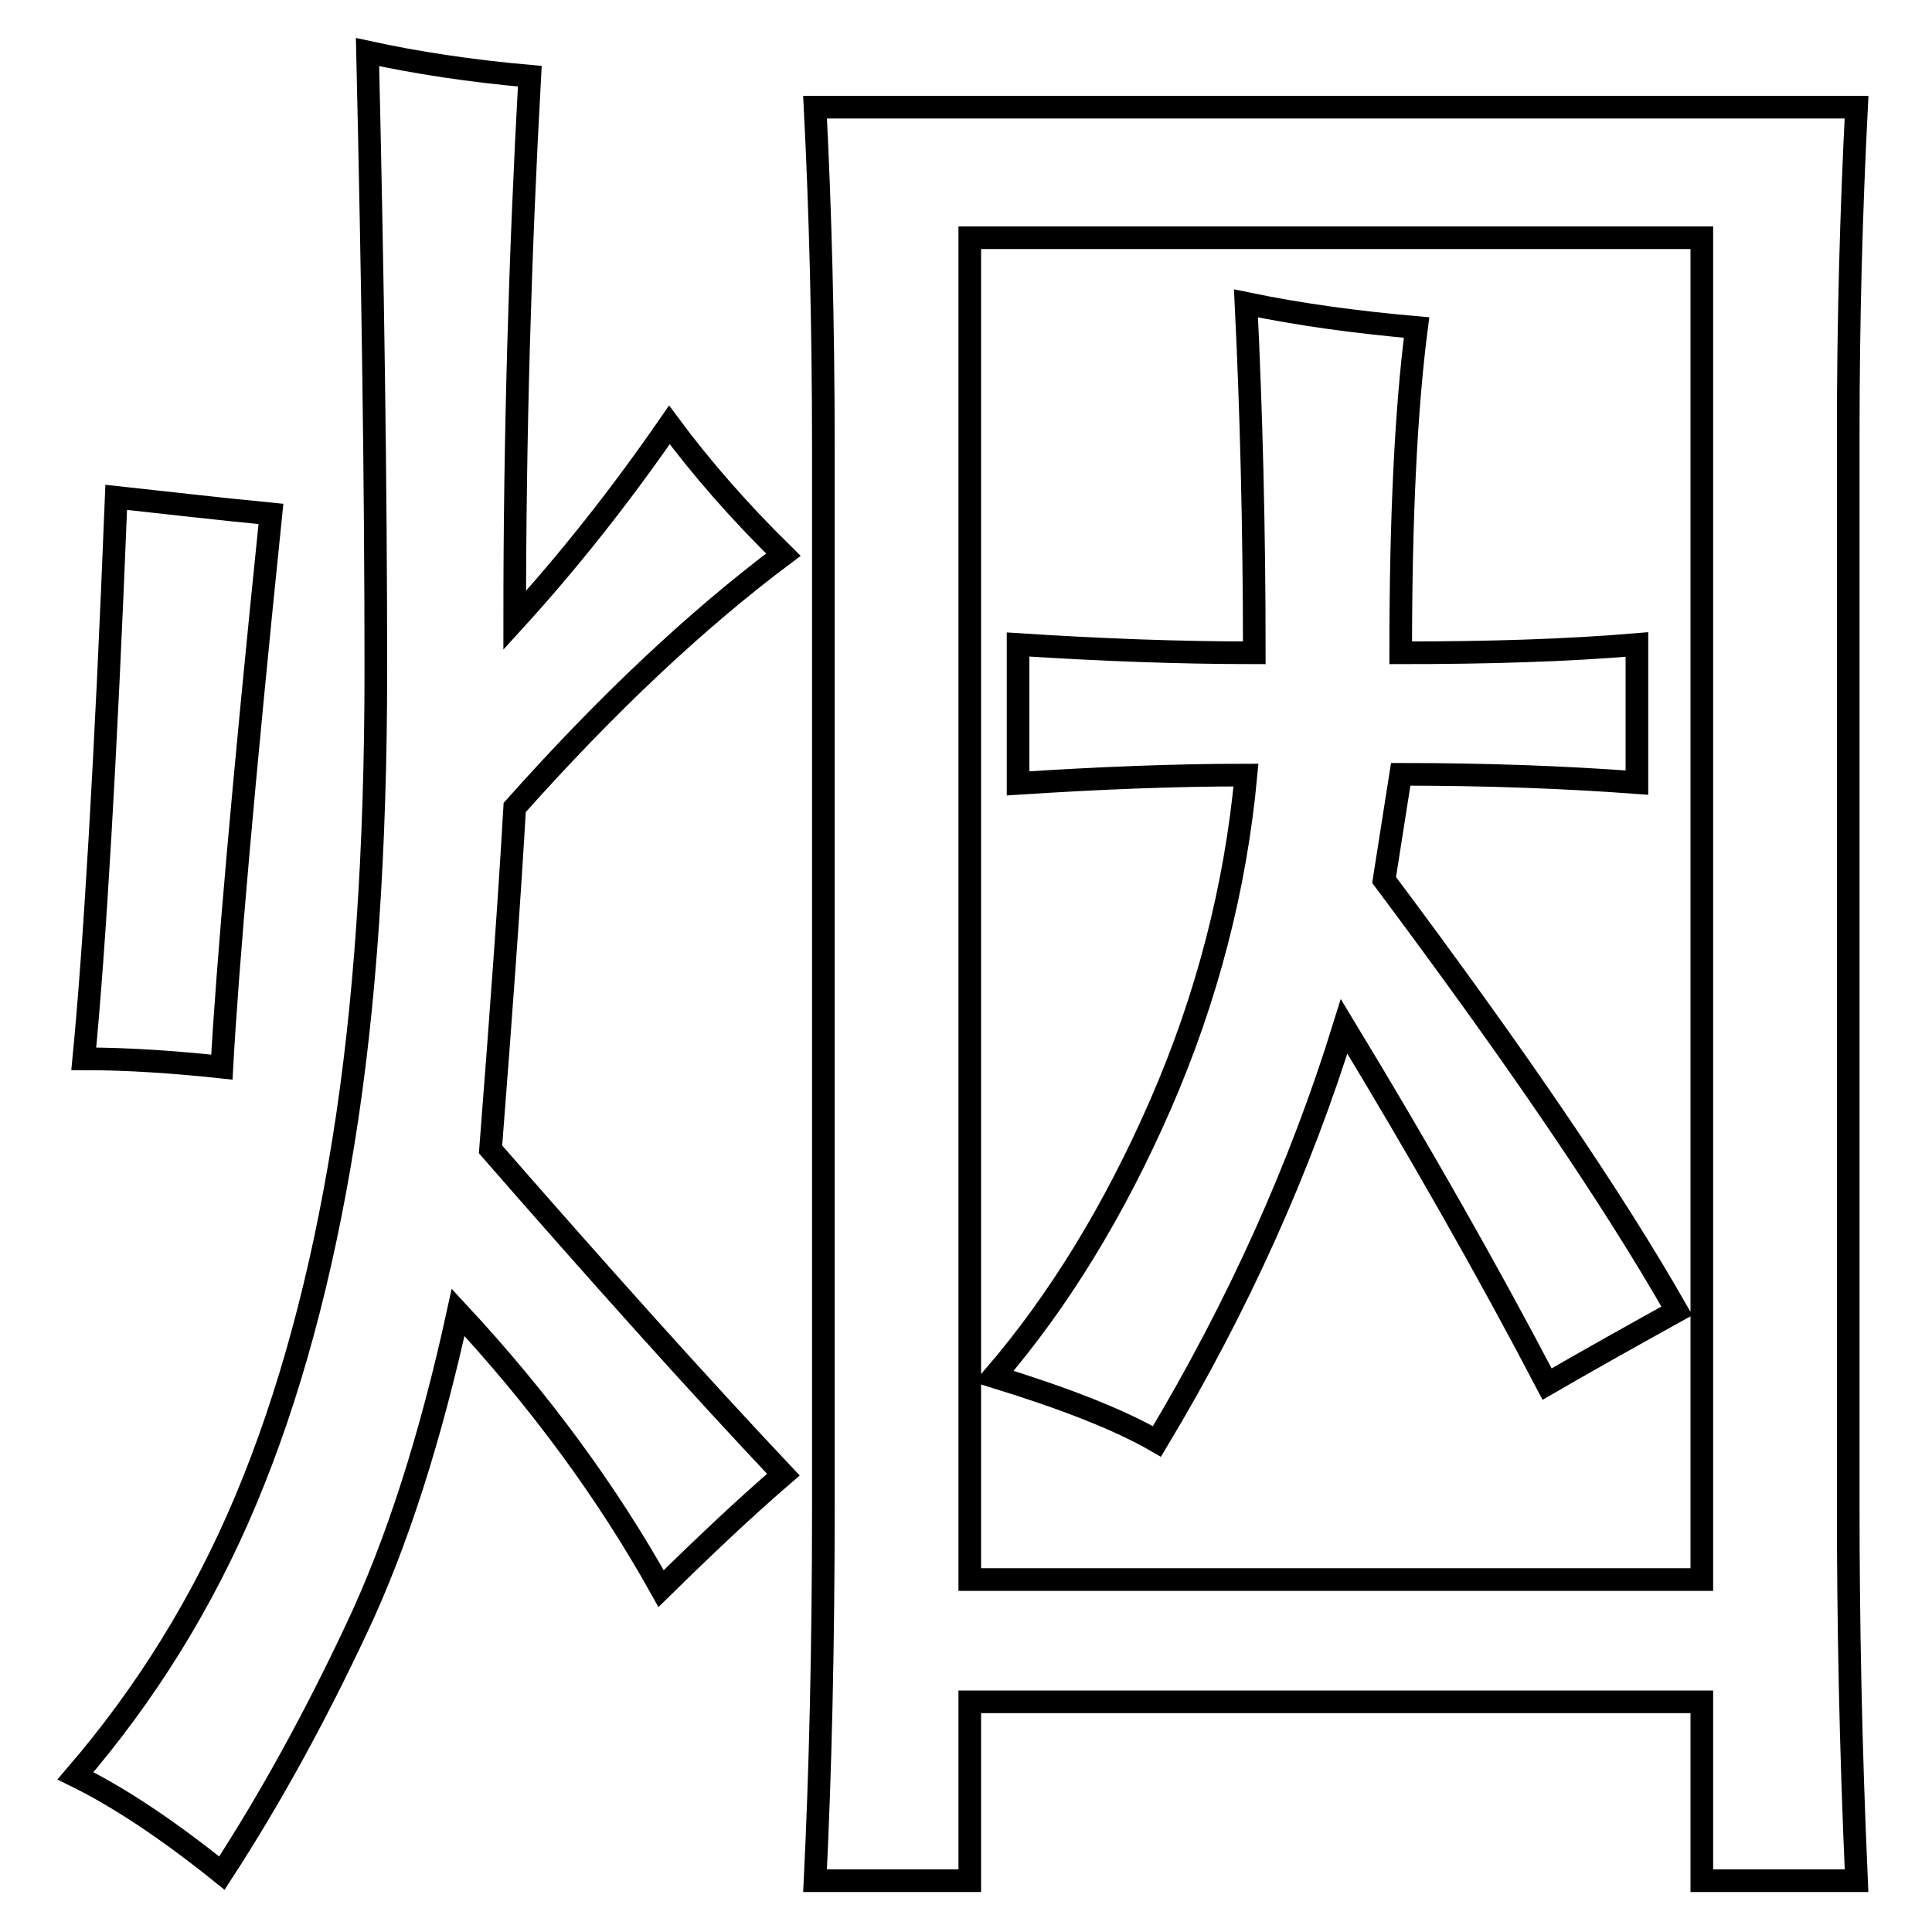 <?xml version="1.0" encoding="utf-8"?>
<!-- Svg Vector Icons : http://www.onlinewebfonts.com/icon -->
<!DOCTYPE svg PUBLIC "-//W3C//DTD SVG 1.1//EN" "http://www.w3.org/Graphics/SVG/1.1/DTD/svg11.dtd">
<svg version="1.1" xmlns="http://www.w3.org/2000/svg" xmlns:xlink="http://www.w3.org/1999/xlink" x="0px" y="0px" viewBox="0 0 256 256" enable-background="new 0 0 256 256" xml:space="preserve">
<g><g><path stroke-width="3" fill-opacity="0" stroke="#000000"  d="M68.2,82.2c7.2-7.9,14-16.5,20.5-25.9c4.3,5.8,9.3,11.5,15.1,17.2C92.2,82.2,80.4,93.3,68.2,107c-0.7,12.2-1.8,27.3-3.2,45.3c14.4,16.5,27.3,30.9,38.8,43.1c-5,4.3-10.4,9.4-16.2,15.1c-7.2-12.9-16.2-25.1-26.9-36.6c-3.6,16.5-8.1,30.6-13.5,42c-5.4,11.5-11.3,22.3-17.8,32.3c-7.2-5.8-13.7-10.1-19.4-12.9c9.3-10.8,16.9-23,22.6-36.6c5.7-13.6,10-29.4,12.9-47.4c2.9-17.9,4.3-38.8,4.3-62.5c0-24.4-0.4-51.7-1.1-81.9c6.4,1.4,13.6,2.5,21.5,3.2C68.9,33.7,68.2,57.8,68.2,82.2z M29.4,141.4c-6.5-0.7-12.6-1.1-18.3-1.1c1.4-14.4,2.9-39.1,4.3-74.4c6.5,0.7,13.3,1.5,20.5,2.2C32.2,104.1,30.1,128.5,29.4,141.4z M244.9,57.4v142.2c0,15.1,0.3,31.6,1.1,49.6h-20.5v-23.7h-97v23.7H108c0.7-14.4,1.1-30.9,1.1-49.6V59.5c0-16.5-0.4-31.6-1.1-45.3H246C245.3,28,244.9,42.3,244.9,57.4z M225.5,209.3V31.5h-97v177.8L225.5,209.3L225.5,209.3z M185.6,86.5c11.5,0,21.9-0.3,31.3-1.1v18.3c-9.4-0.7-19.8-1.1-31.3-1.1l-2.2,14c17.2,23,30.2,42,38.8,57.1c-6.5,3.6-12.2,6.8-17.2,9.7c-7.9-15.1-16.9-30.9-26.9-47.4c-5.8,18.7-14,37-24.8,55c-5-2.9-12.2-5.7-21.6-8.6c8.6-10,16-22.1,22.1-36.1c6.1-14,9.9-28.6,11.3-43.6c-9.4,0-19.4,0.4-30.2,1.1V85.4c10.8,0.7,21.2,1.1,31.3,1.1c0-16.5-0.4-32-1.1-46.3c7.2,1.5,14.7,2.5,22.6,3.2C186.3,54.2,185.6,68.6,185.6,86.5z"/></g></g>
</svg>